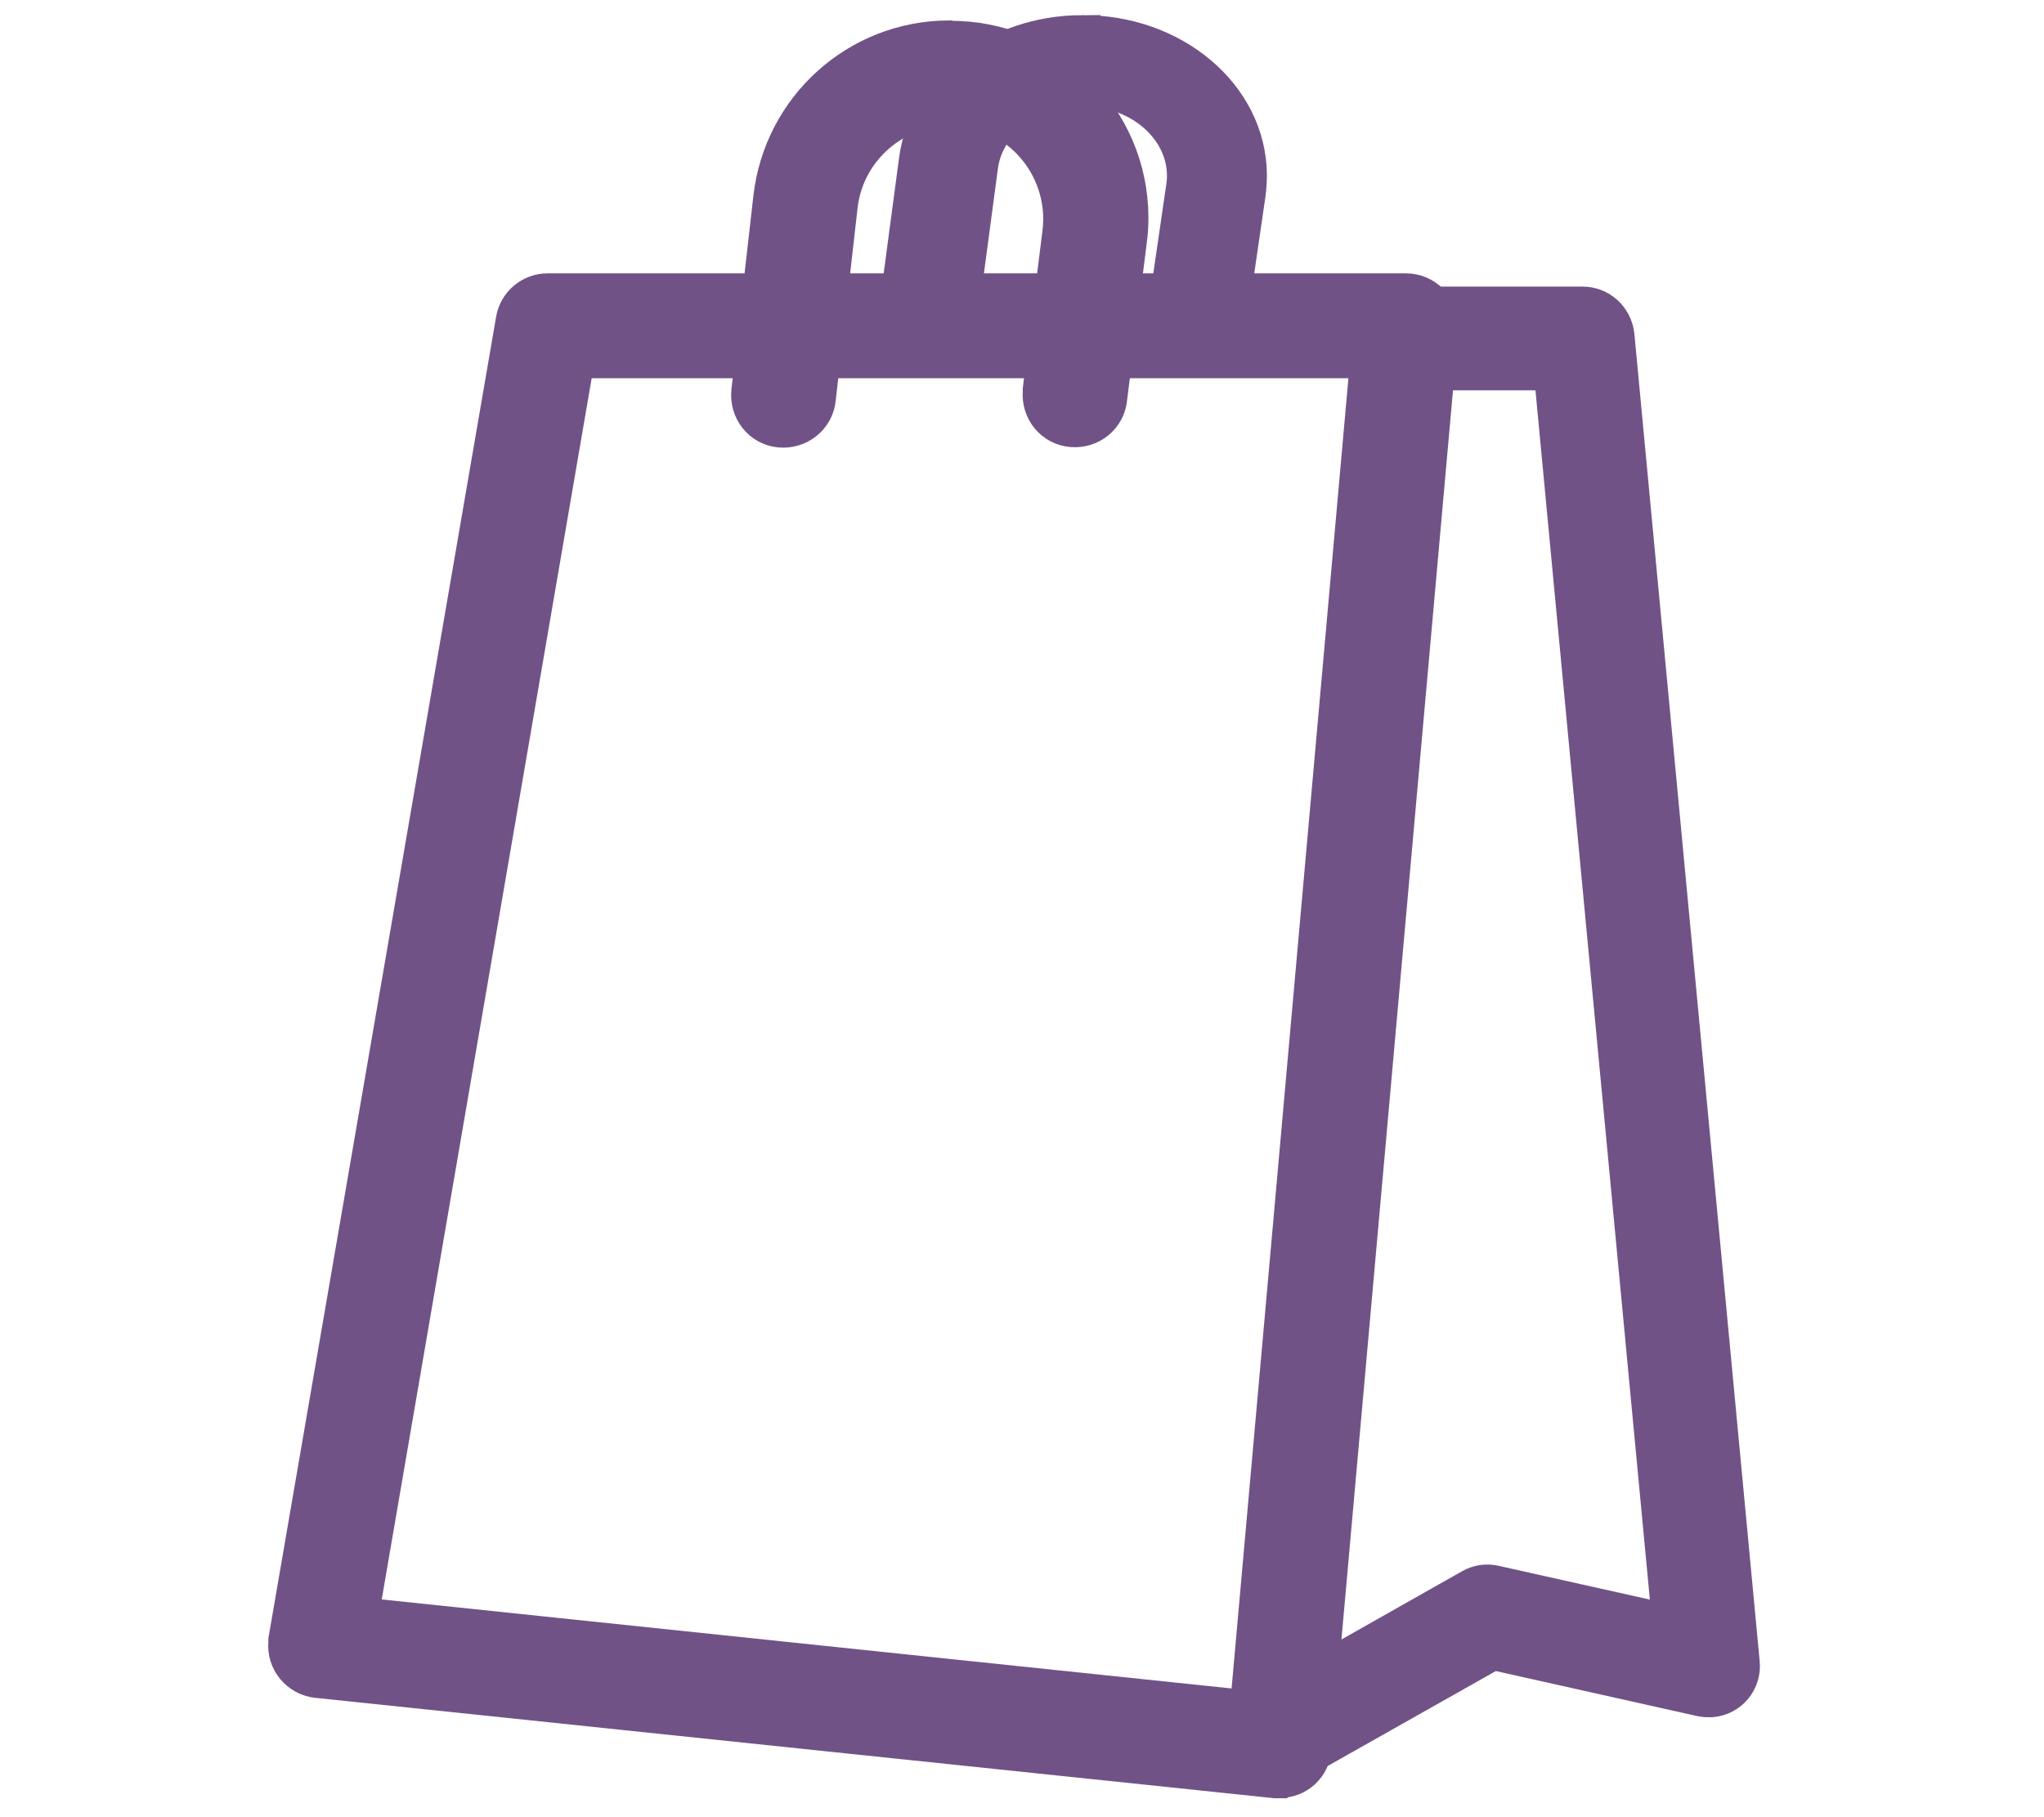 <?xml version="1.0" encoding="UTF-8"?> <svg xmlns="http://www.w3.org/2000/svg" id="a" viewBox="0 0 54 48"><defs><style>.c{fill:#715286;stroke:#715286;stroke-miterlimit:10;}</style></defs><g id="b"></g><g><path class="c" d="M28.57,.9c2.42-.02,4.38,1.65,4.4,3.71,0,.16-.01,.32-.03,.49l-.48,3.29c-.04,.38-.44,.67-.89,.63-.45-.03-.78-.37-.74-.76,0-.02,0-.03,0-.05l.48-3.29c.18-1.28-.89-2.45-2.39-2.6s-2.87,.77-3.05,2.05l-.54,4.05c-.05,.38-.46,.66-.9,.62s-.77-.39-.72-.77l.54-4.05c.25-1.88,2.11-3.31,4.32-3.32Zm5.25,45.76c-.48,0-.87-.39-.87-.87,0-.31,.17-.6,.44-.75l5.48-3.1c.19-.11,.41-.14,.62-.09l4.66,1.04-3.13-33.08h-3.92c-.48,0-.87-.39-.87-.87s.39-.87,.87-.87h4.71c.45,0,.82,.34,.87,.79l3.31,35.06c.05,.48-.3,.9-.78,.94-.09,0-.18,0-.27-.02l-5.5-1.23-5.19,2.93c-.13,.07-.28,.11-.42,.11Z"></path><path class="c" d="M33.79,47s-.06,0-.09,0l-25.32-2.65c-.48-.05-.84-.48-.79-.97,0-.02,0-.04,0-.06L13.6,8.45c.07-.42,.44-.73,.87-.73h22.67c.49,0,.88,.39,.89,.88,0,.03,0,.05,0,.08l-3.35,37.51c-.04,.46-.42,.81-.88,.8h0Zm-24.29-4.31l23.49,2.46,3.18-35.66H15.21l-5.71,33.21Z"></path><path class="c" d="M25.09,1.05c2.61-.02,4.74,2.08,4.75,4.69,0,.21-.01,.41-.04,.61l-.52,4.16c-.04,.49-.47,.84-.96,.8-.49-.04-.84-.47-.8-.96,0-.02,0-.04,0-.06l.52-4.16c.19-1.62-.97-3.1-2.59-3.29s-3.1,.97-3.29,2.59l-.58,5.11c-.05,.48-.49,.83-.98,.78s-.83-.49-.78-.98l.58-5.11c.27-2.38,2.27-4.18,4.66-4.19Z"></path></g></svg> 